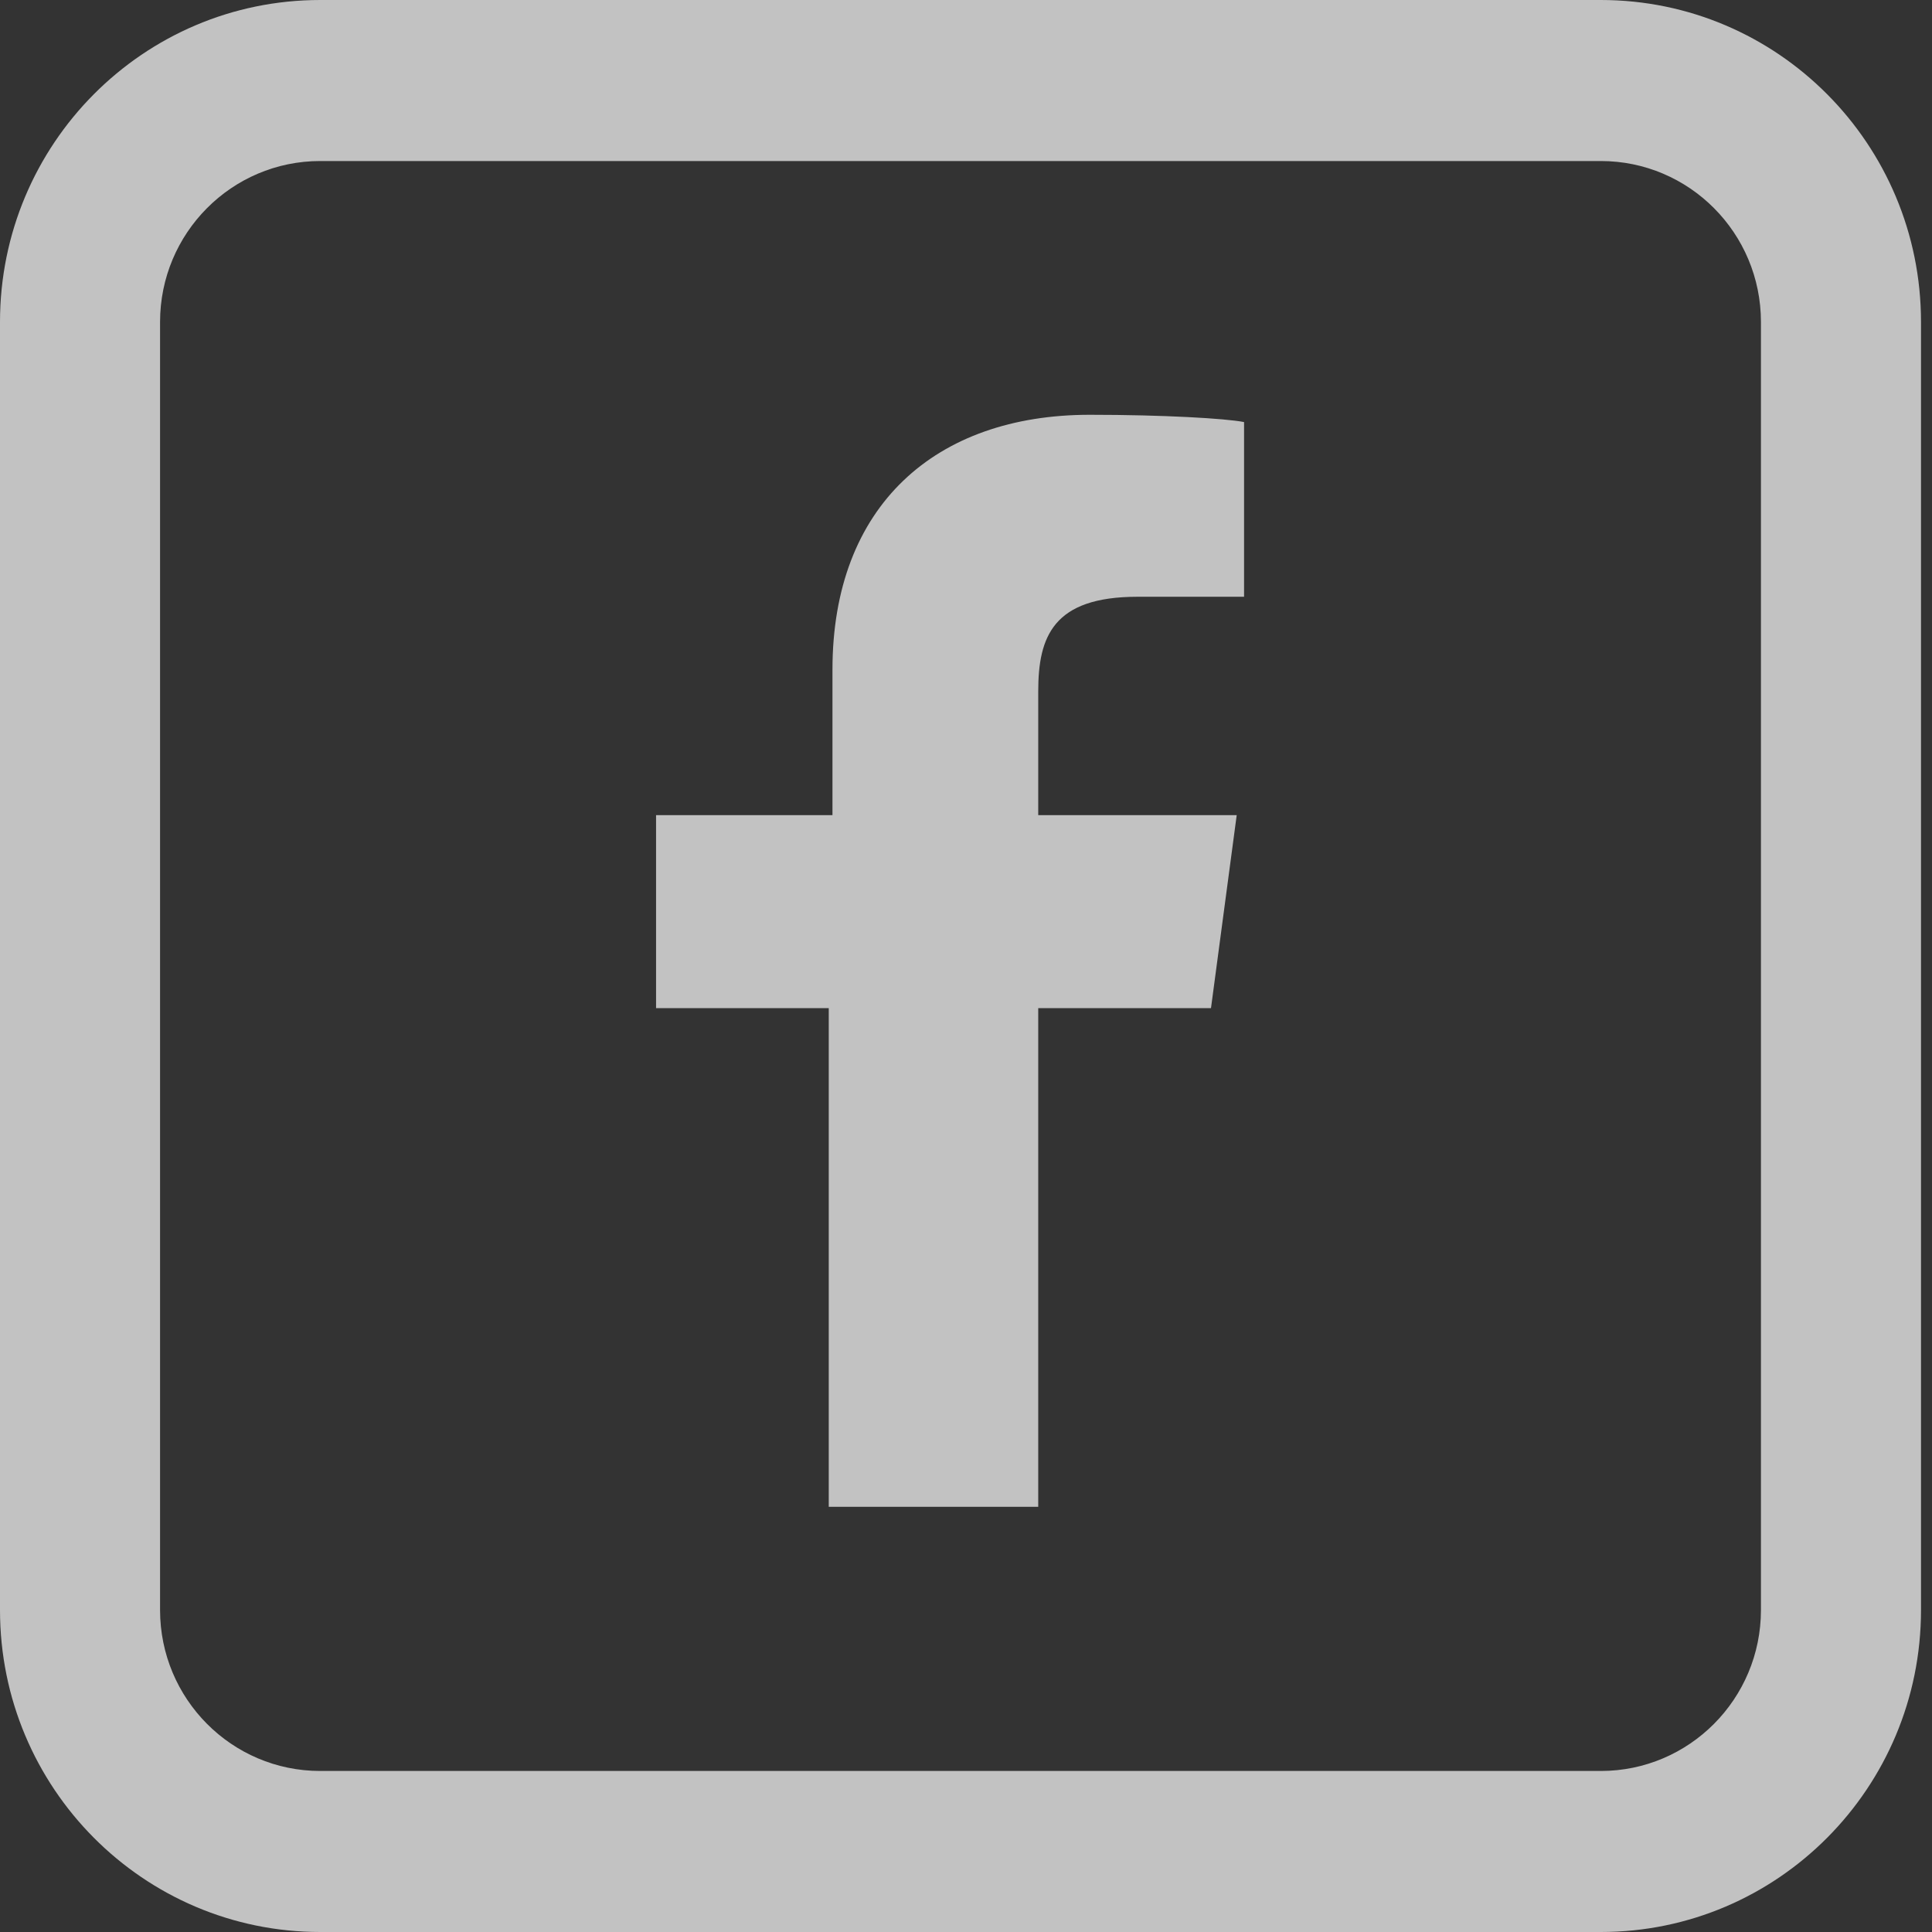 <?xml version="1.0" encoding="UTF-8"?>
<svg width="26px" height="26px" viewBox="0 0 26 26" version="1.1" xmlns="http://www.w3.org/2000/svg" xmlns:xlink="http://www.w3.org/1999/xlink">
    <rect x="0" y="0" width="26" height="26" fill="#333333" stroke="none"/>
    <title>Facebook</title>
    <g id="Facebook" stroke="none" stroke-width="1" fill="none" fill-rule="evenodd" opacity="0.7">
        <g id="Facebook_1" transform="translate(-0, 0)" fill="#FFFFFF" fill-rule="nonzero">
            <g id="Facebook">
                <g id="f" transform="translate(8.829, 5.582)">
                    <path d="M5.143,14.696 L5.143,7.985 L7.468,7.985 L7.814,5.388 L5.143,5.388 L5.143,3.723 C5.143,2.988 5.341,2.449 6.479,2.449 L7.913,2.449 L7.913,0.098 C7.666,0.049 6.825,1.08126068e-15 5.836,1.08126068e-15 C3.759,1.08126068e-15 2.374,1.225 2.374,3.429 L2.374,5.388 L1.08126068e-15,5.388 L1.08126068e-15,7.985 L2.324,7.985 L2.324,14.696 L5.143,14.696 Z" id="Path"></path>
                </g>
                <path d="M21.543,0 L4.309,0 C1.929,0 0,1.94 0,4.333 L0,21.667 C0,24.06 1.929,26 4.309,26 L21.543,26 C23.923,26 25.852,24.06 25.852,21.667 L25.852,4.333 C25.852,1.94 23.923,0 21.543,0 Z M23.698,21.667 C23.698,22.863 22.733,23.833 21.543,23.833 L4.309,23.833 C3.119,23.833 2.154,22.863 2.154,21.667 L2.154,4.333 C2.154,3.137 3.119,2.167 4.309,2.167 L21.543,2.167 C22.733,2.167 23.698,3.137 23.698,4.333 L23.698,21.667 Z" id="Shape"></path>
            </g>
        </g>
    </g>
</svg>
